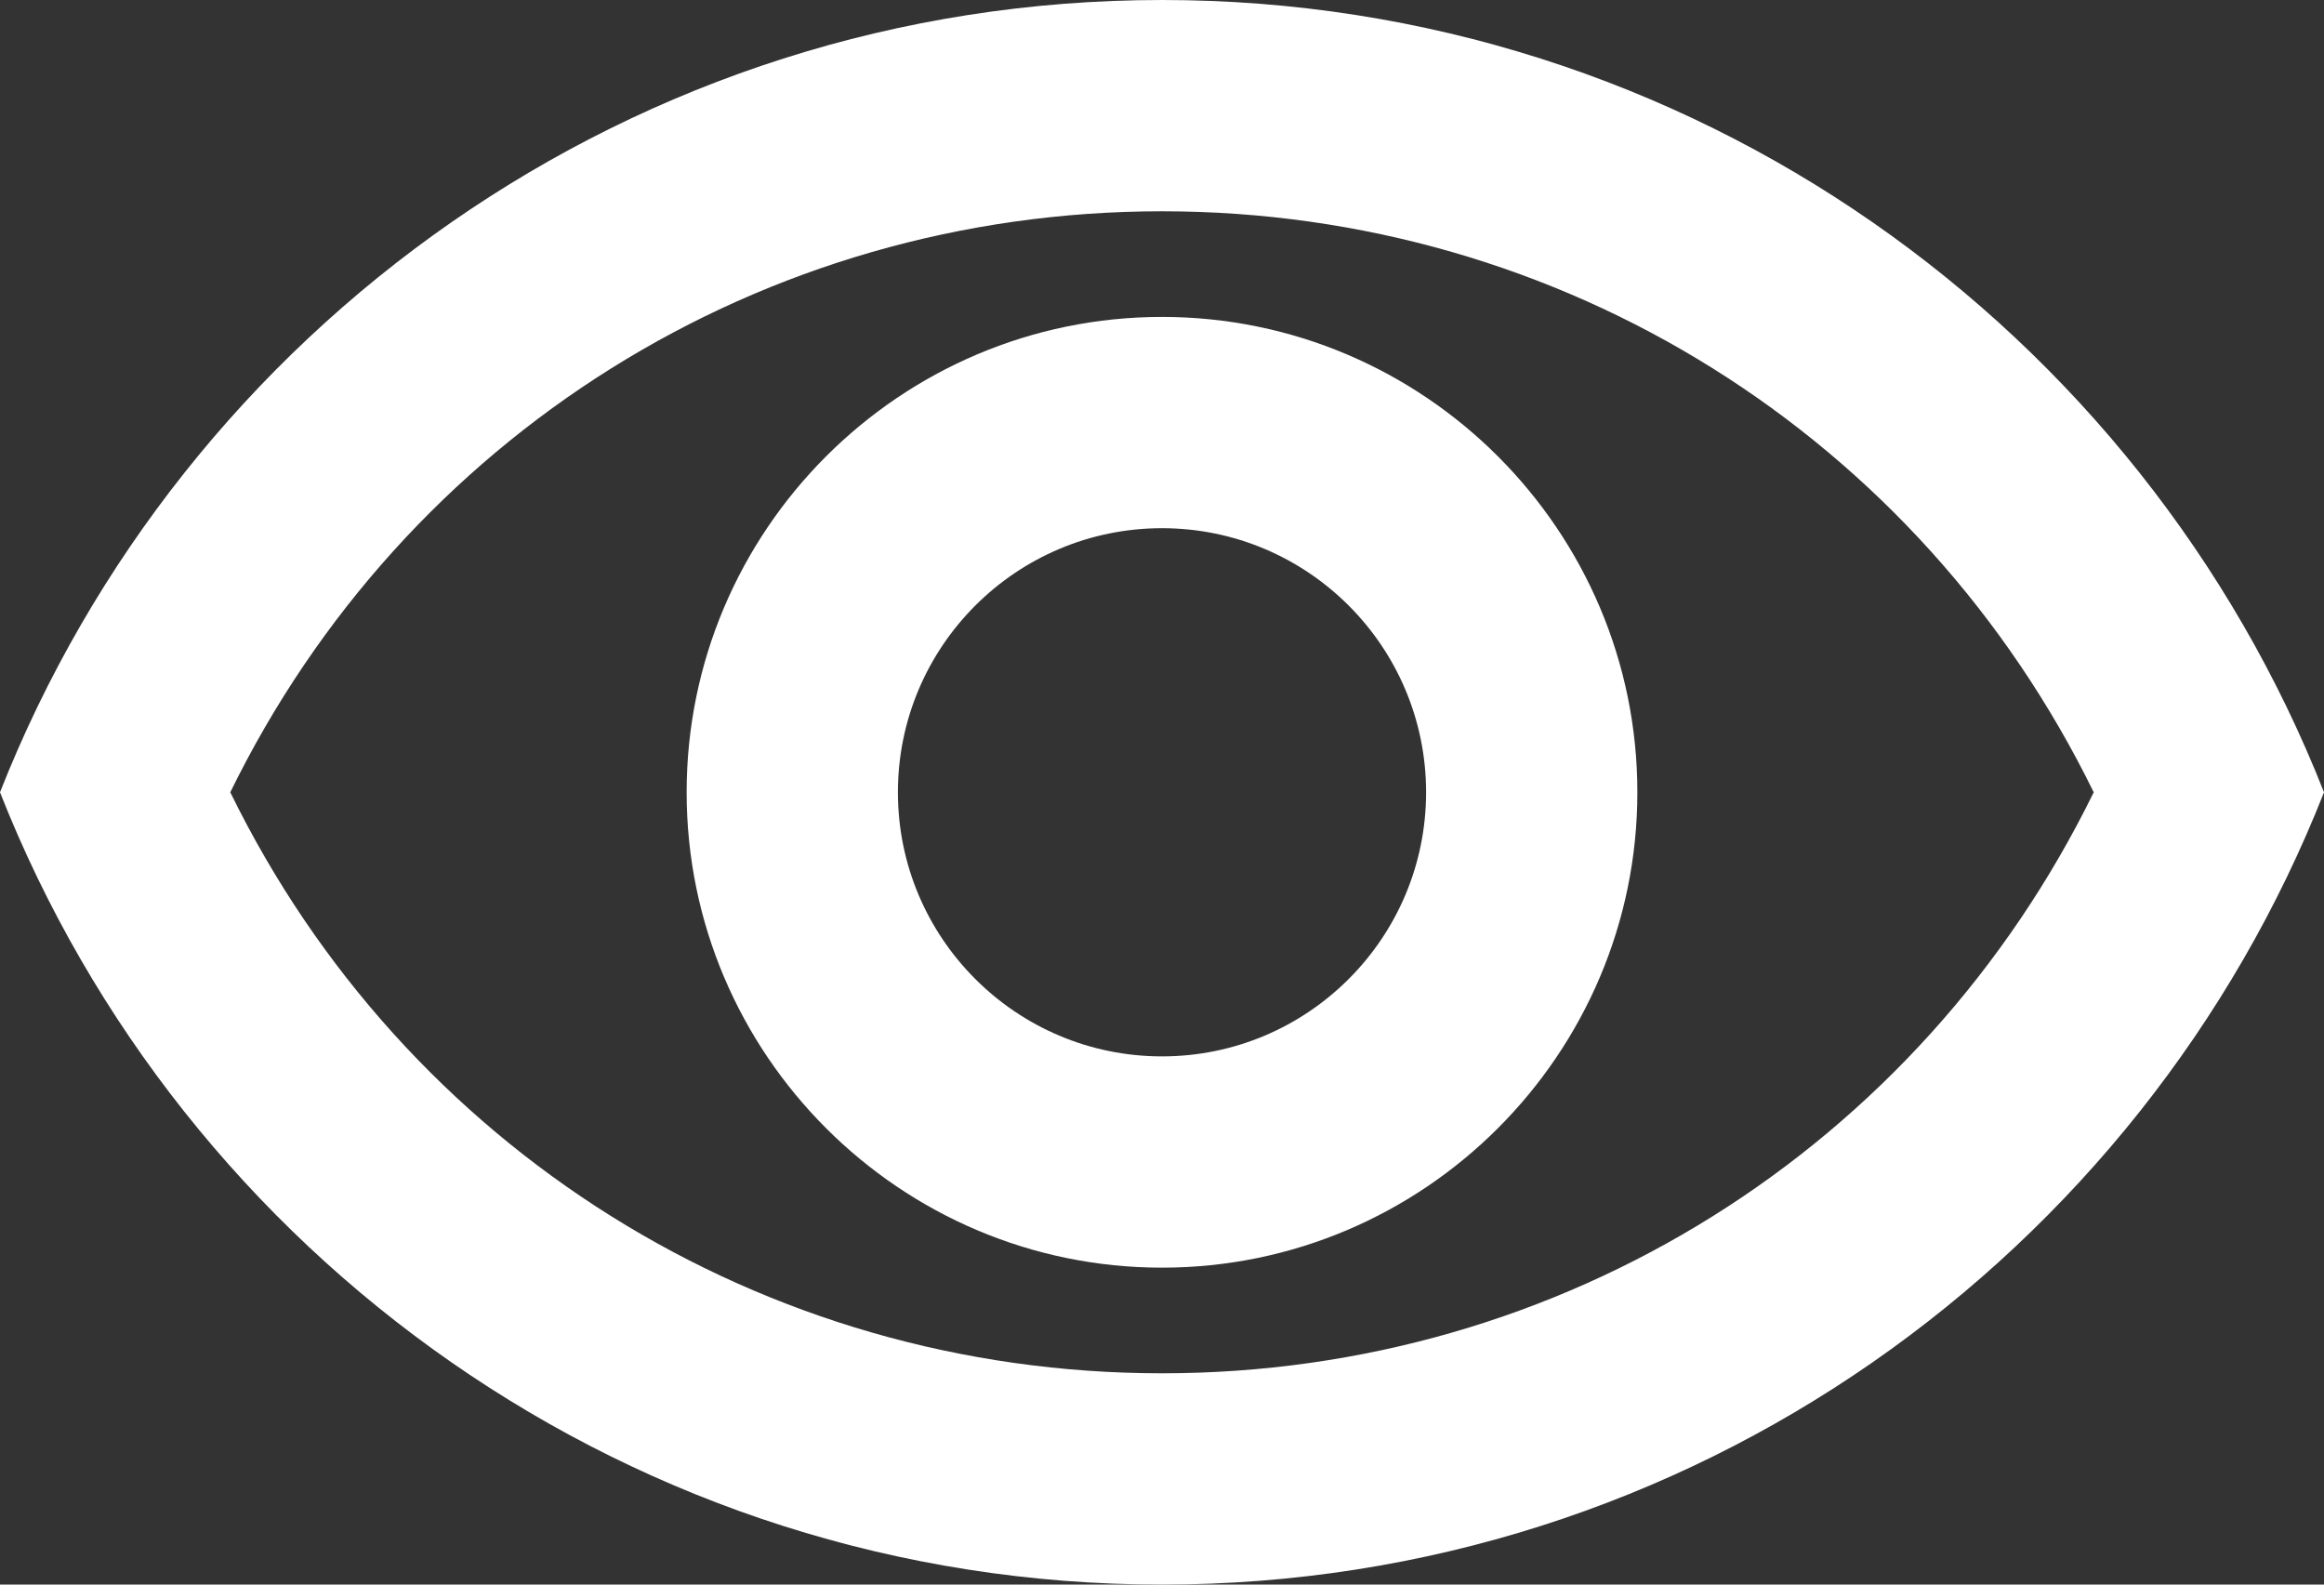 <?xml version="1.0" encoding="UTF-8"?>
<svg width="44px" height="30px" viewBox="0 0 44 30" version="1.1" xmlns="http://www.w3.org/2000/svg" xmlns:xlink="http://www.w3.org/1999/xlink">
    <rect x="0" y="0" width="44" height="30" fill="#333333" stroke="none"/>
    <title>ic / visibility</title>
    <g id="2---Desktop" stroke="none" stroke-width="1" fill="none" fill-rule="evenodd">
        <g id="QueFem" transform="translate(-348, -4627)">
            <g id="ic-/-visibility" transform="translate(346, 4619)">
                <polygon id="Path" points="0 0 48 0 48 48 0 48"></polygon>
                <path d="M24,12 C31.58,12 38.34,16.26 41.64,23 C38.34,29.74 31.58,34 24,34 C16.42,34 9.66,29.74 6.36,23 C9.66,16.26 16.42,12 24,12 M24,8 C14,8 5.46,14.22 2,23 C5.46,31.78 14,38 24,38 C34,38 42.54,31.78 46,23 C42.54,14.22 34,8 24,8 Z M24,18 C26.76,18 29,20.24 29,23 C29,25.76 26.76,28 24,28 C21.24,28 19,25.76 19,23 C19,20.24 21.24,18 24,18 M24,14 C19.04,14 15,18.04 15,23 C15,27.96 19.04,32 24,32 C28.96,32 33,27.96 33,23 C33,18.04 28.96,14 24,14 Z" id="Shape" fill="#FFFFFF" fill-rule="nonzero"></path>
            </g>
        </g>
    </g>
</svg>